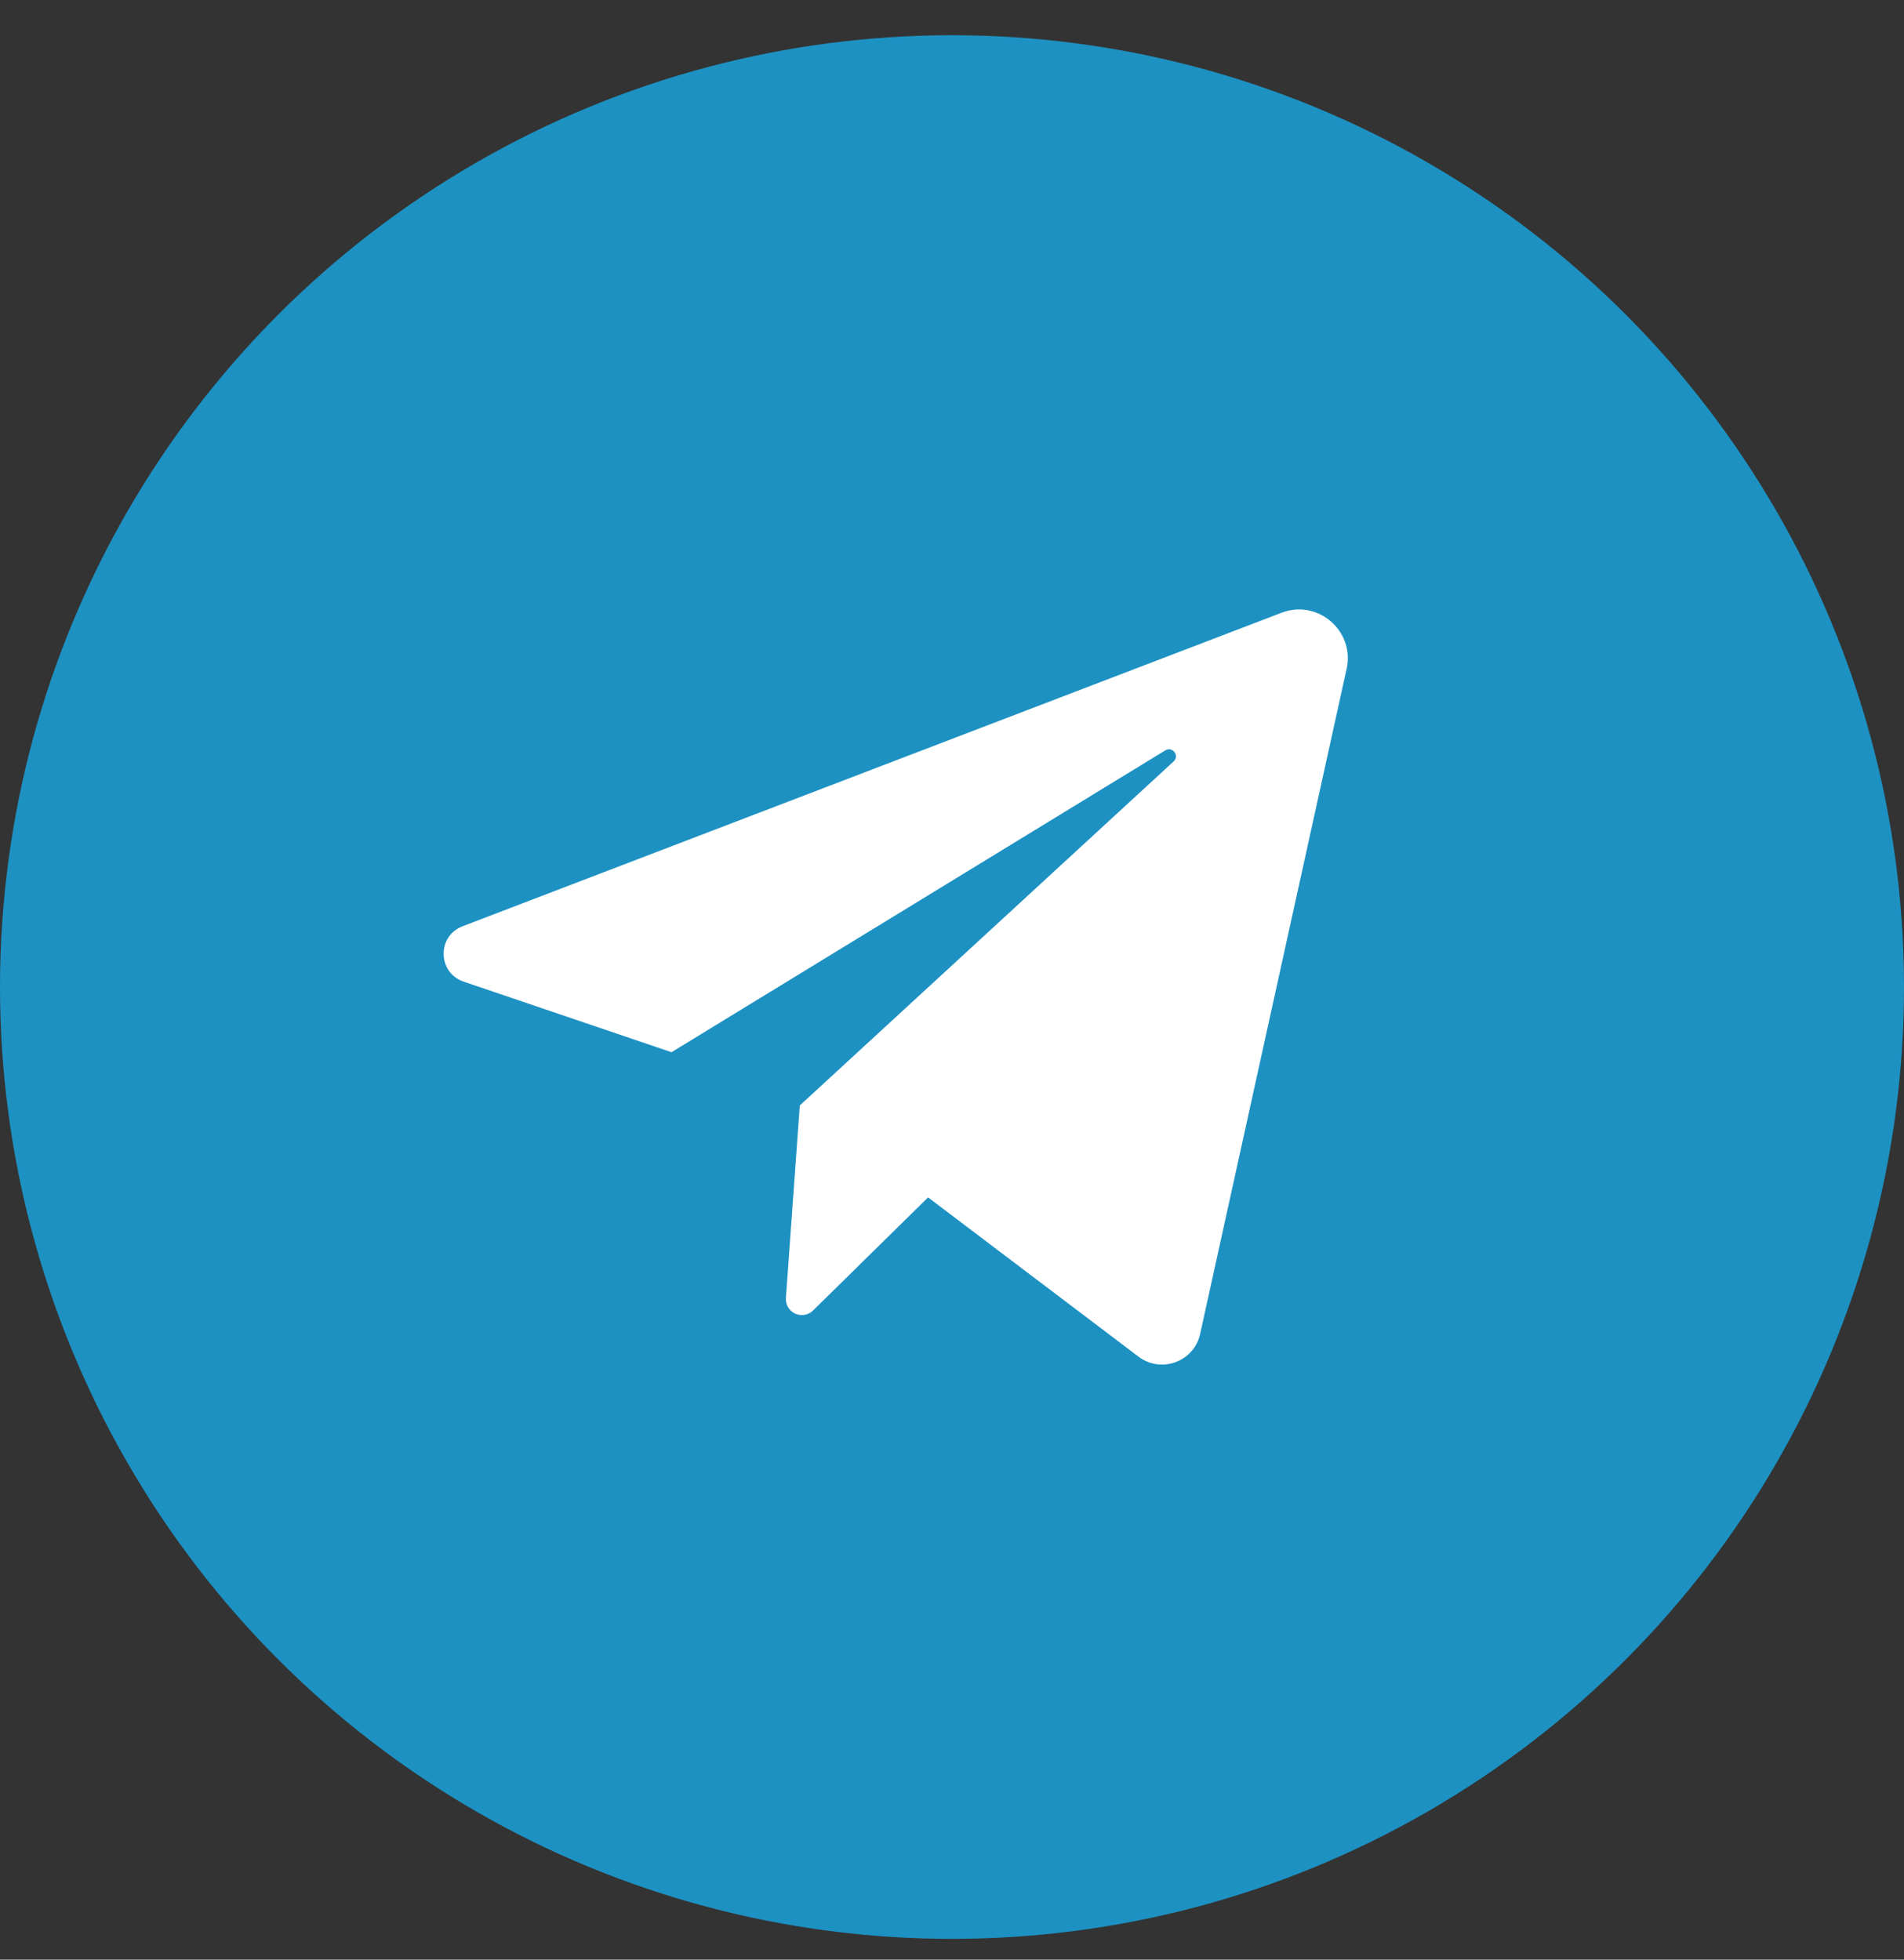 <?xml version="1.0" encoding="UTF-8"?> <svg xmlns="http://www.w3.org/2000/svg" width="34" height="35" viewBox="0 0 34 35" fill="none"><rect x="0" y="0" width="34" height="35" fill="#333333" stroke="none"/><circle cx="17" cy="17.629" r="17" fill="#1D91C2"></circle><path d="M8.278 17.532L11.991 18.793L20.809 13.402C20.937 13.324 21.068 13.498 20.958 13.599L14.282 19.744L14.034 23.183C14.03 23.241 14.044 23.299 14.073 23.348C14.103 23.398 14.146 23.438 14.199 23.462C14.251 23.486 14.31 23.494 14.367 23.484C14.424 23.474 14.476 23.448 14.518 23.407L16.573 21.386L20.33 24.23C20.735 24.537 21.322 24.321 21.431 23.825L24.047 11.945C24.196 11.268 23.532 10.696 22.884 10.944L8.259 16.544C7.8 16.72 7.813 17.373 8.278 17.532Z" fill="white"></path></svg> 